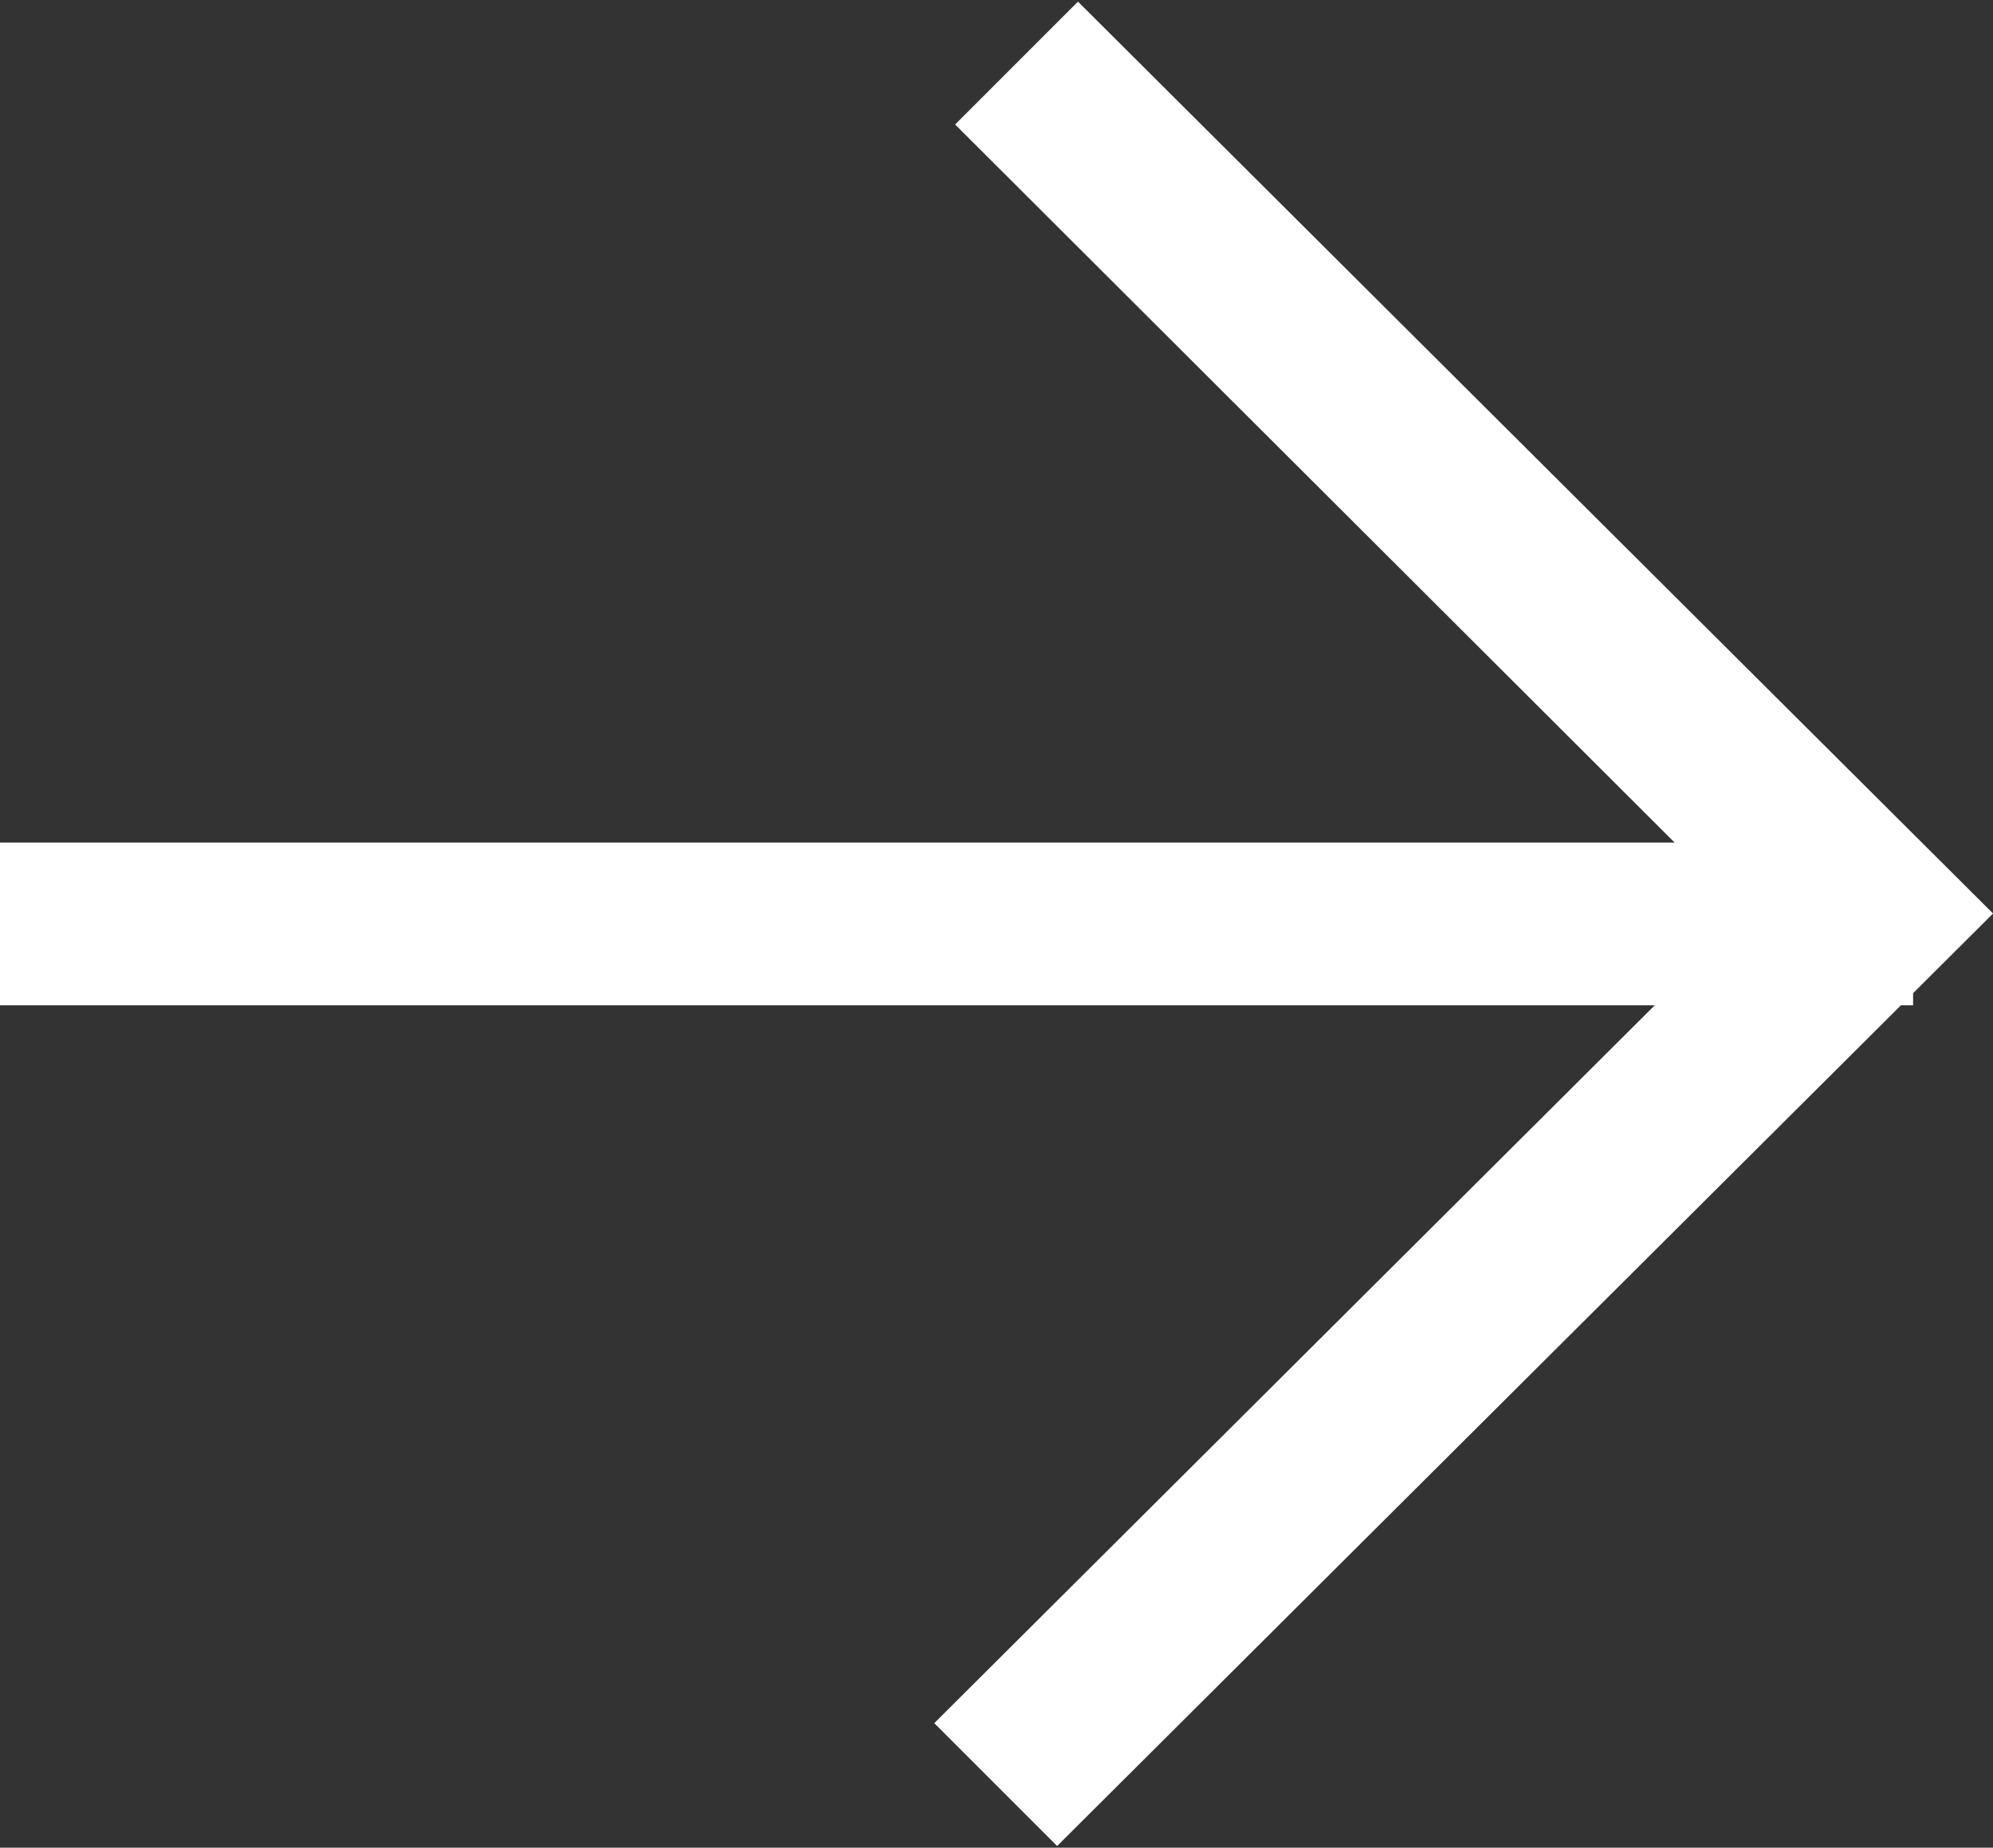 <svg xmlns="http://www.w3.org/2000/svg" width="12.171" height="11.283" viewBox="0 0 12.171 11.283"><rect x="0" y="0" width="12.171" height="11.283" fill="#333333" stroke="none"/><rect width="11.683" height="0.994" transform="translate(0 5.145)" fill="#fff"/><path d="M8.068,7.889,0,7.874,0,6.813l7,.013L6.993,0,8.054,0Z" transform="translate(0.888 5.705) rotate(-45)" fill="#fff"/></svg>